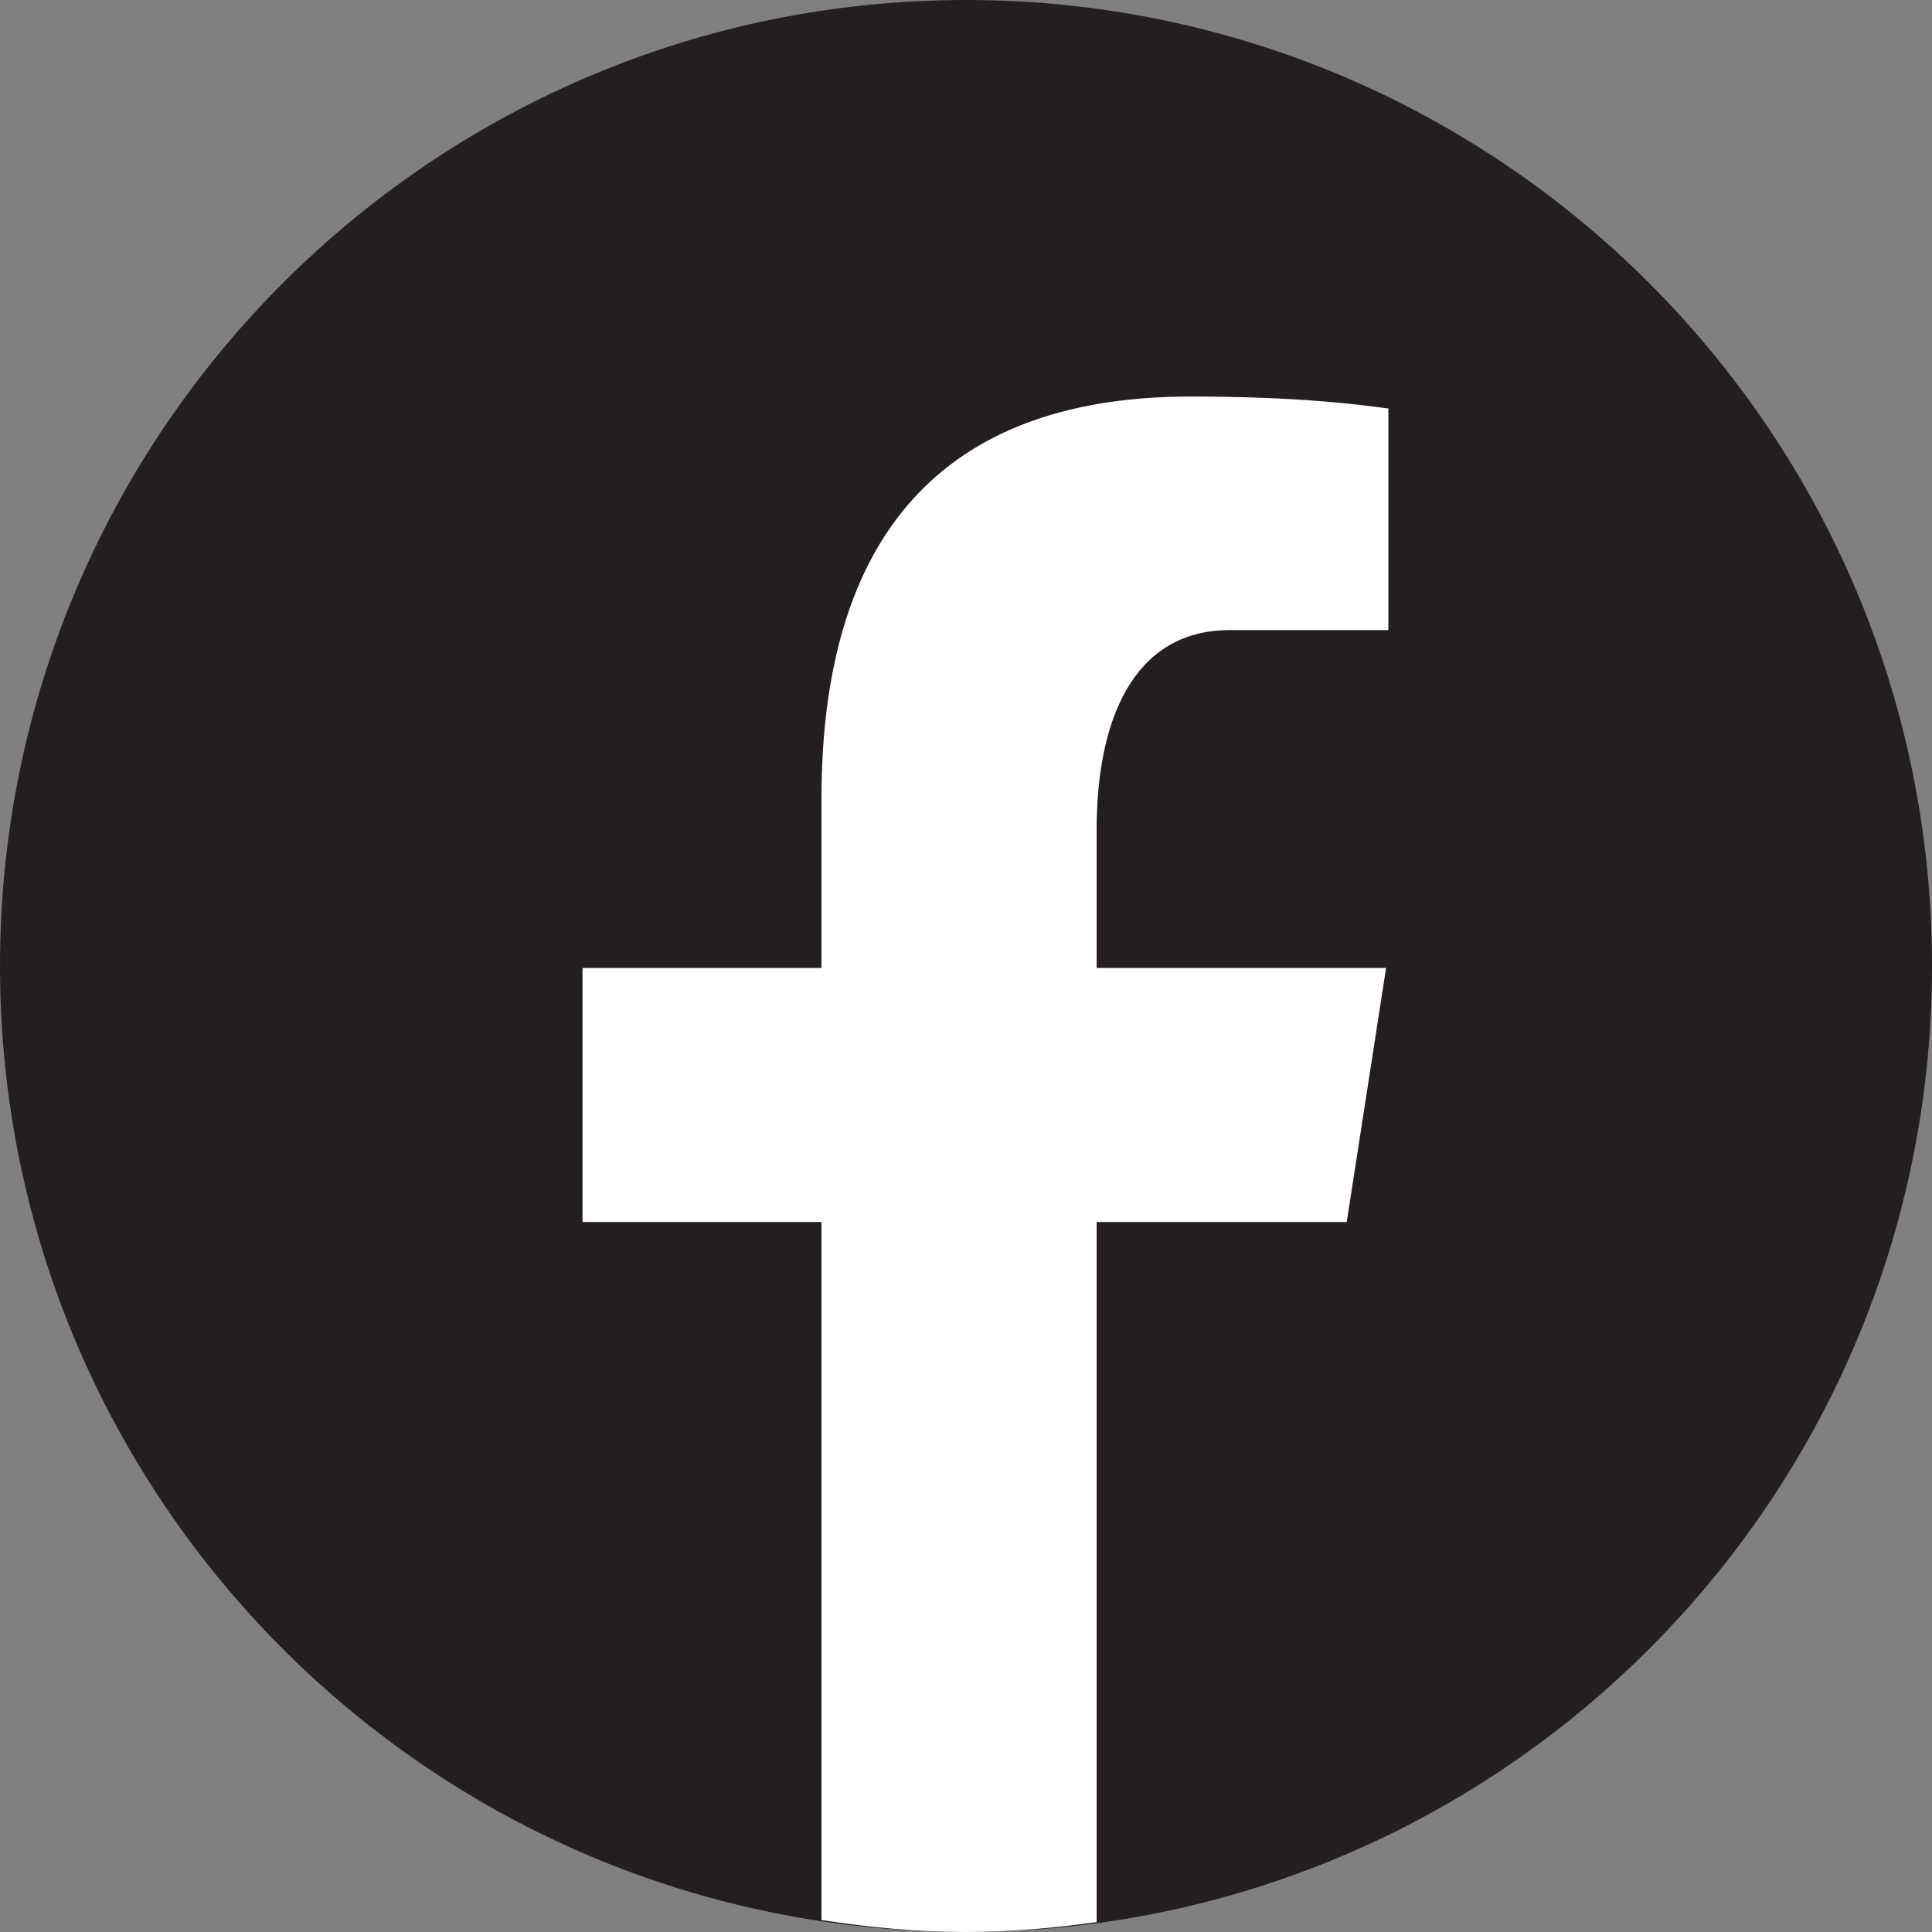 <svg width="32" height="32" viewBox="0 0 32 32" fill="none" xmlns="http://www.w3.org/2000/svg">
<rect x="0" y="0" width="32" height="32" fill="#808080" stroke="none"/>
<g clip-path="url(#clip0_190_3086)">
<path d="M16 0C7.164 0 0 7.164 0 16C0 24.836 7.164 32 16 32C24.836 32 32 24.836 32 16C32 7.164 24.836 0 16 0Z" fill="#231F20"/>
<path d="M18.164 20.24H22.306L22.958 16.032H18.164V13.736C18.164 11.986 18.736 10.436 20.372 10.436H22.996V6.766C22.536 6.706 21.558 6.568 19.714 6.568C15.866 6.568 13.606 8.6 13.606 13.236V16.032H9.648V20.24H13.606V31.802C14.392 31.922 15.184 32 16 32C16.736 32 17.458 31.934 18.164 31.836V20.24Z" fill="white"/>
</g>
<defs>
<clipPath id="clip0_190_3086">
<rect width="32" height="32" fill="white"/>
</clipPath>
</defs>
</svg>
